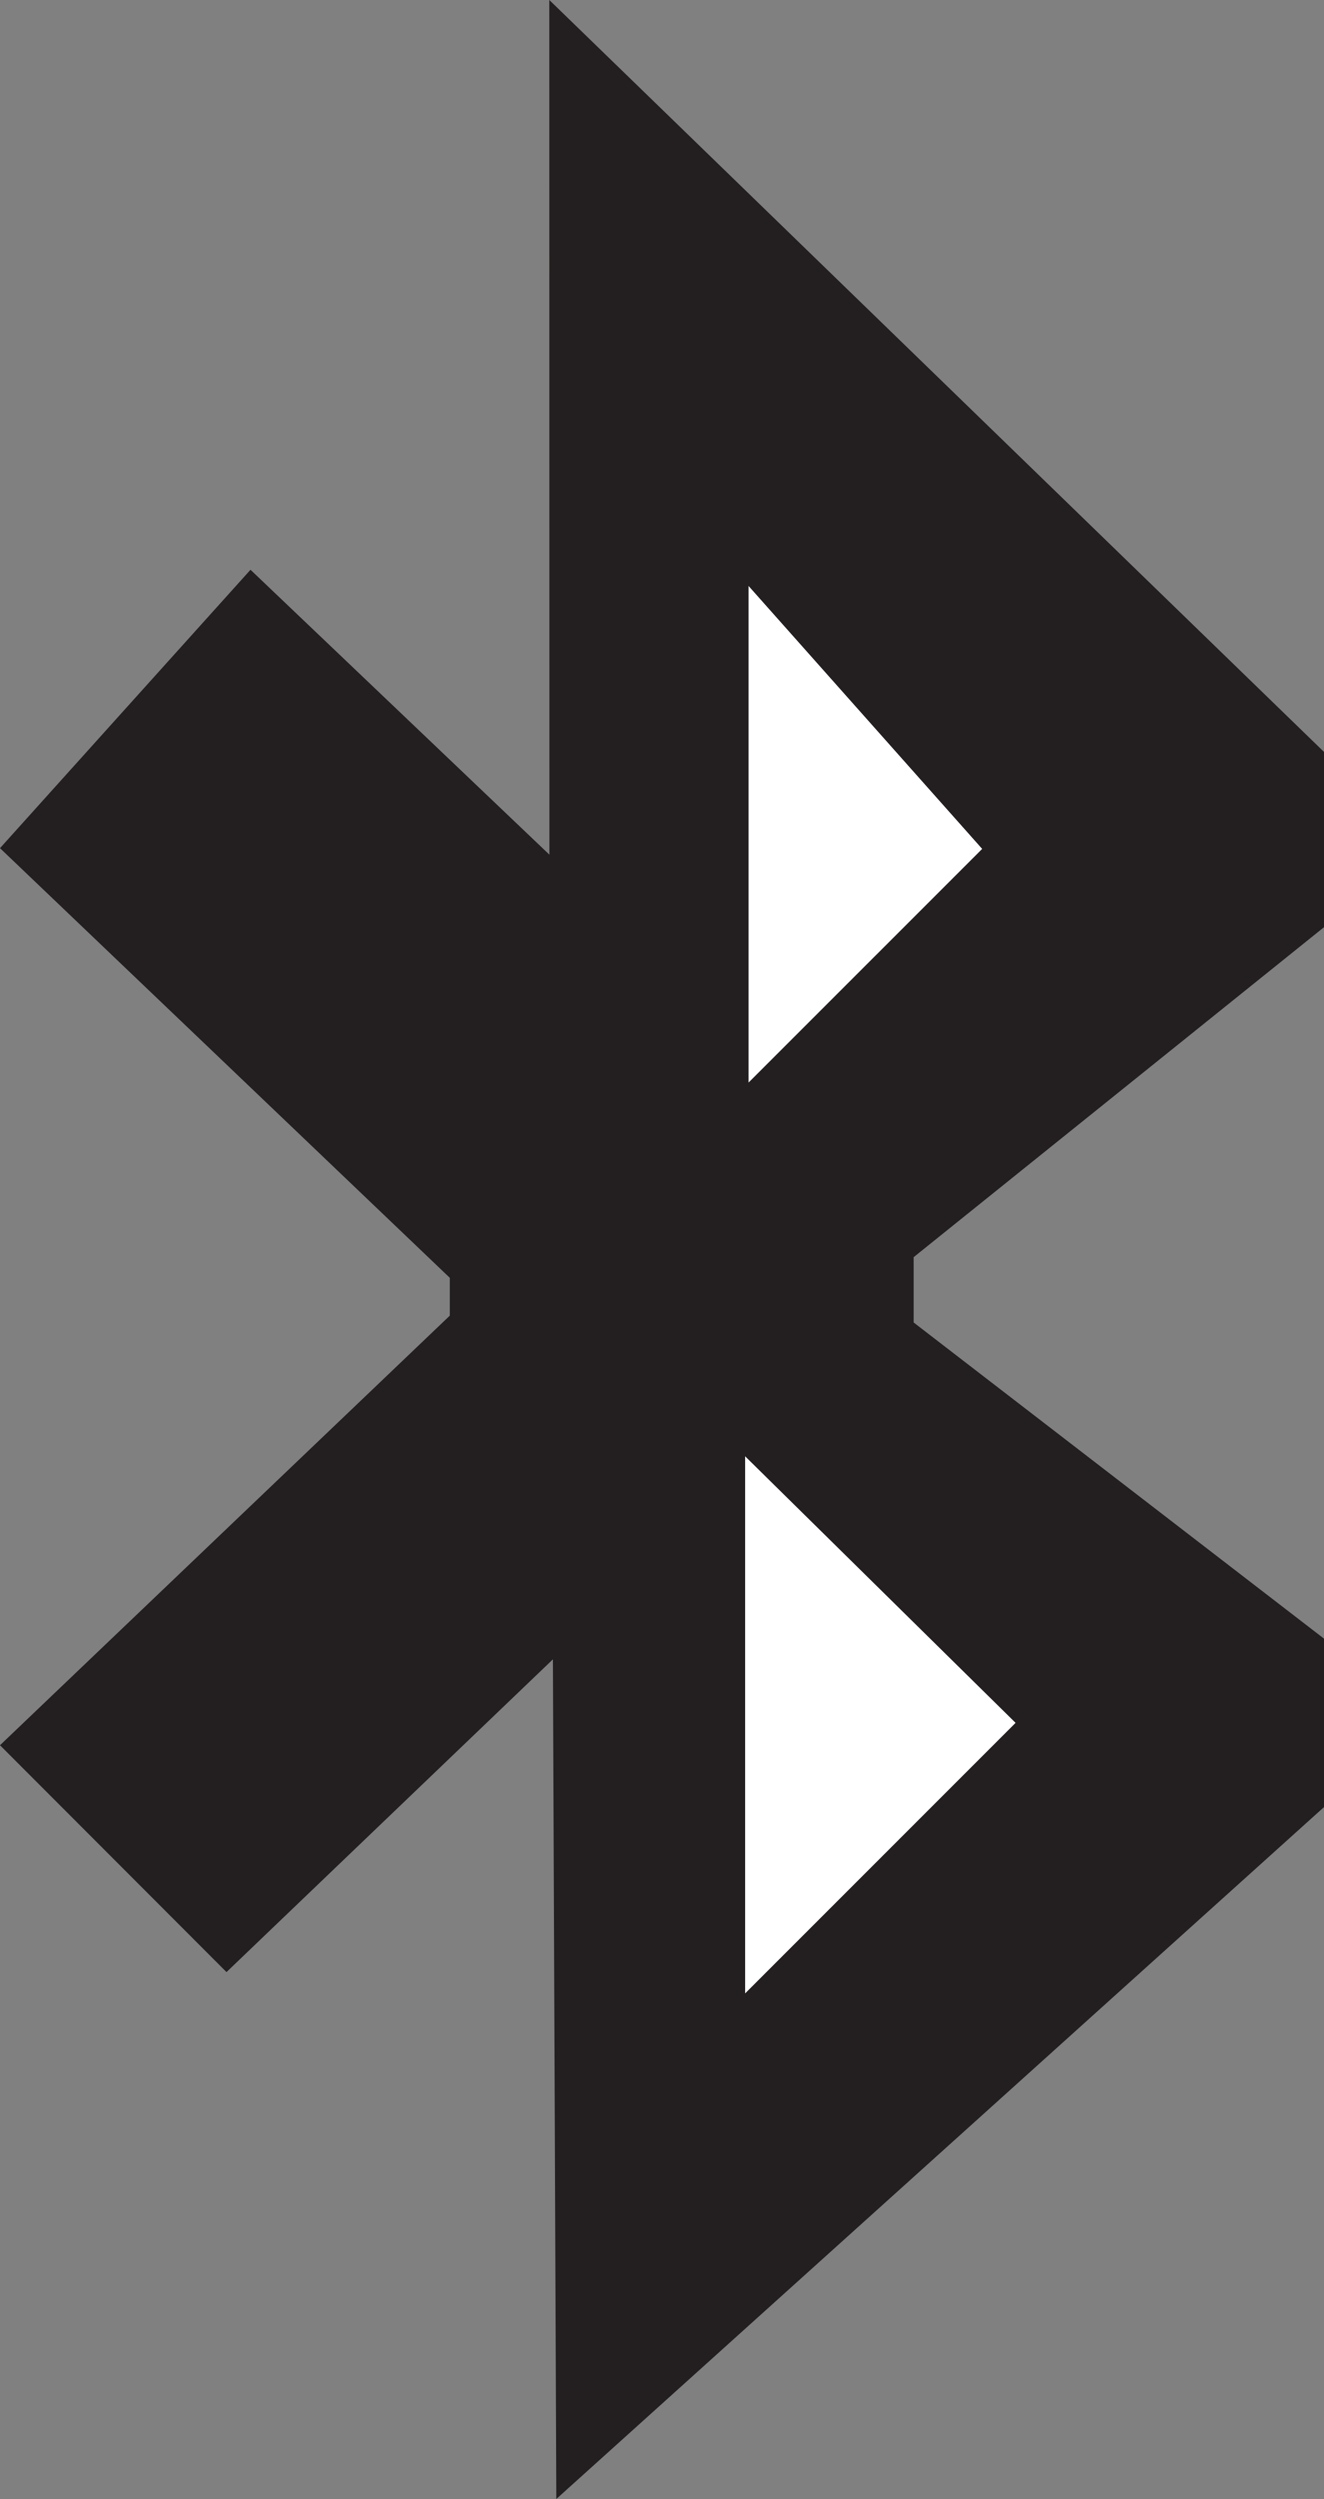<?xml version="1.0" encoding="utf-8"?>
<!-- Generator: Adobe Illustrator 14.0.0, SVG Export Plug-In . SVG Version: 6.00 Build 43363)  -->
<!DOCTYPE svg PUBLIC "-//W3C//DTD SVG 1.1//EN" "http://www.w3.org/Graphics/SVG/1.1/DTD/svg11.dtd">
<svg version="1.1" id="Layer_2_1_" xmlns="http://www.w3.org/2000/svg" xmlns:xlink="http://www.w3.org/1999/xlink" x="0px" y="0px"
	 width="38.16px" height="72px" viewBox="0 0 38.16 72" enable-background="new 0 0 38.16 72" xml:space="preserve">
<rect x="0" y="0" width="38.16" height="72" fill="#808080" stroke="none"/>
<g>
	<polygon fill="#231F20" points="16.43,46.642 6.535,56.119 0.715,50.292 13.464,38.119 13.464,36.602 0.696,24.41 7.248,17.132 
		16.335,25.792 16.332,1.182 37.66,21.875 37.66,26.475 25.833,35.982 25.833,38.35 37.66,47.459 37.66,51.843 16.529,70.881 	"/>
	<path fill="#231F20" d="M16.833,2.364L37.16,22.087v4.148l-11.454,9.207l-0.373,0.3v0.479v1.882v0.492l0.39,0.3l11.438,8.81v3.915
		L17.024,69.762l-0.089-21.957l-0.009-2.329l-1.683,1.61l-8.7,8.334L1.43,50.3l12.225-11.671l0.31-0.296v-0.428v-1.09v-0.428
		l-0.31-0.295L1.393,24.384l5.882-6.535l7.87,7.5l1.69,1.61l0-2.334L16.833,2.364 M15.832,0l0.003,24.625L7.22,16.416L0,24.437
		l12.964,12.379v1.09L0,50.283l6.528,6.536l9.408-9.011L16.034,72L38.16,52.065v-4.853l-11.827-9.109v-1.882l11.827-9.507v-5.05
		L15.832,0L15.832,0z"/>
</g>
<polygon fill="#FFFFFF" stroke="#FFFFFF" points="22.075,18.198 22.075,29.983 27.621,24.438 "/>
<polygon fill="#FFFFFF" stroke="#FFFFFF" points="21.976,43.153 21.976,56.226 28.561,49.641 "/>
</svg>
